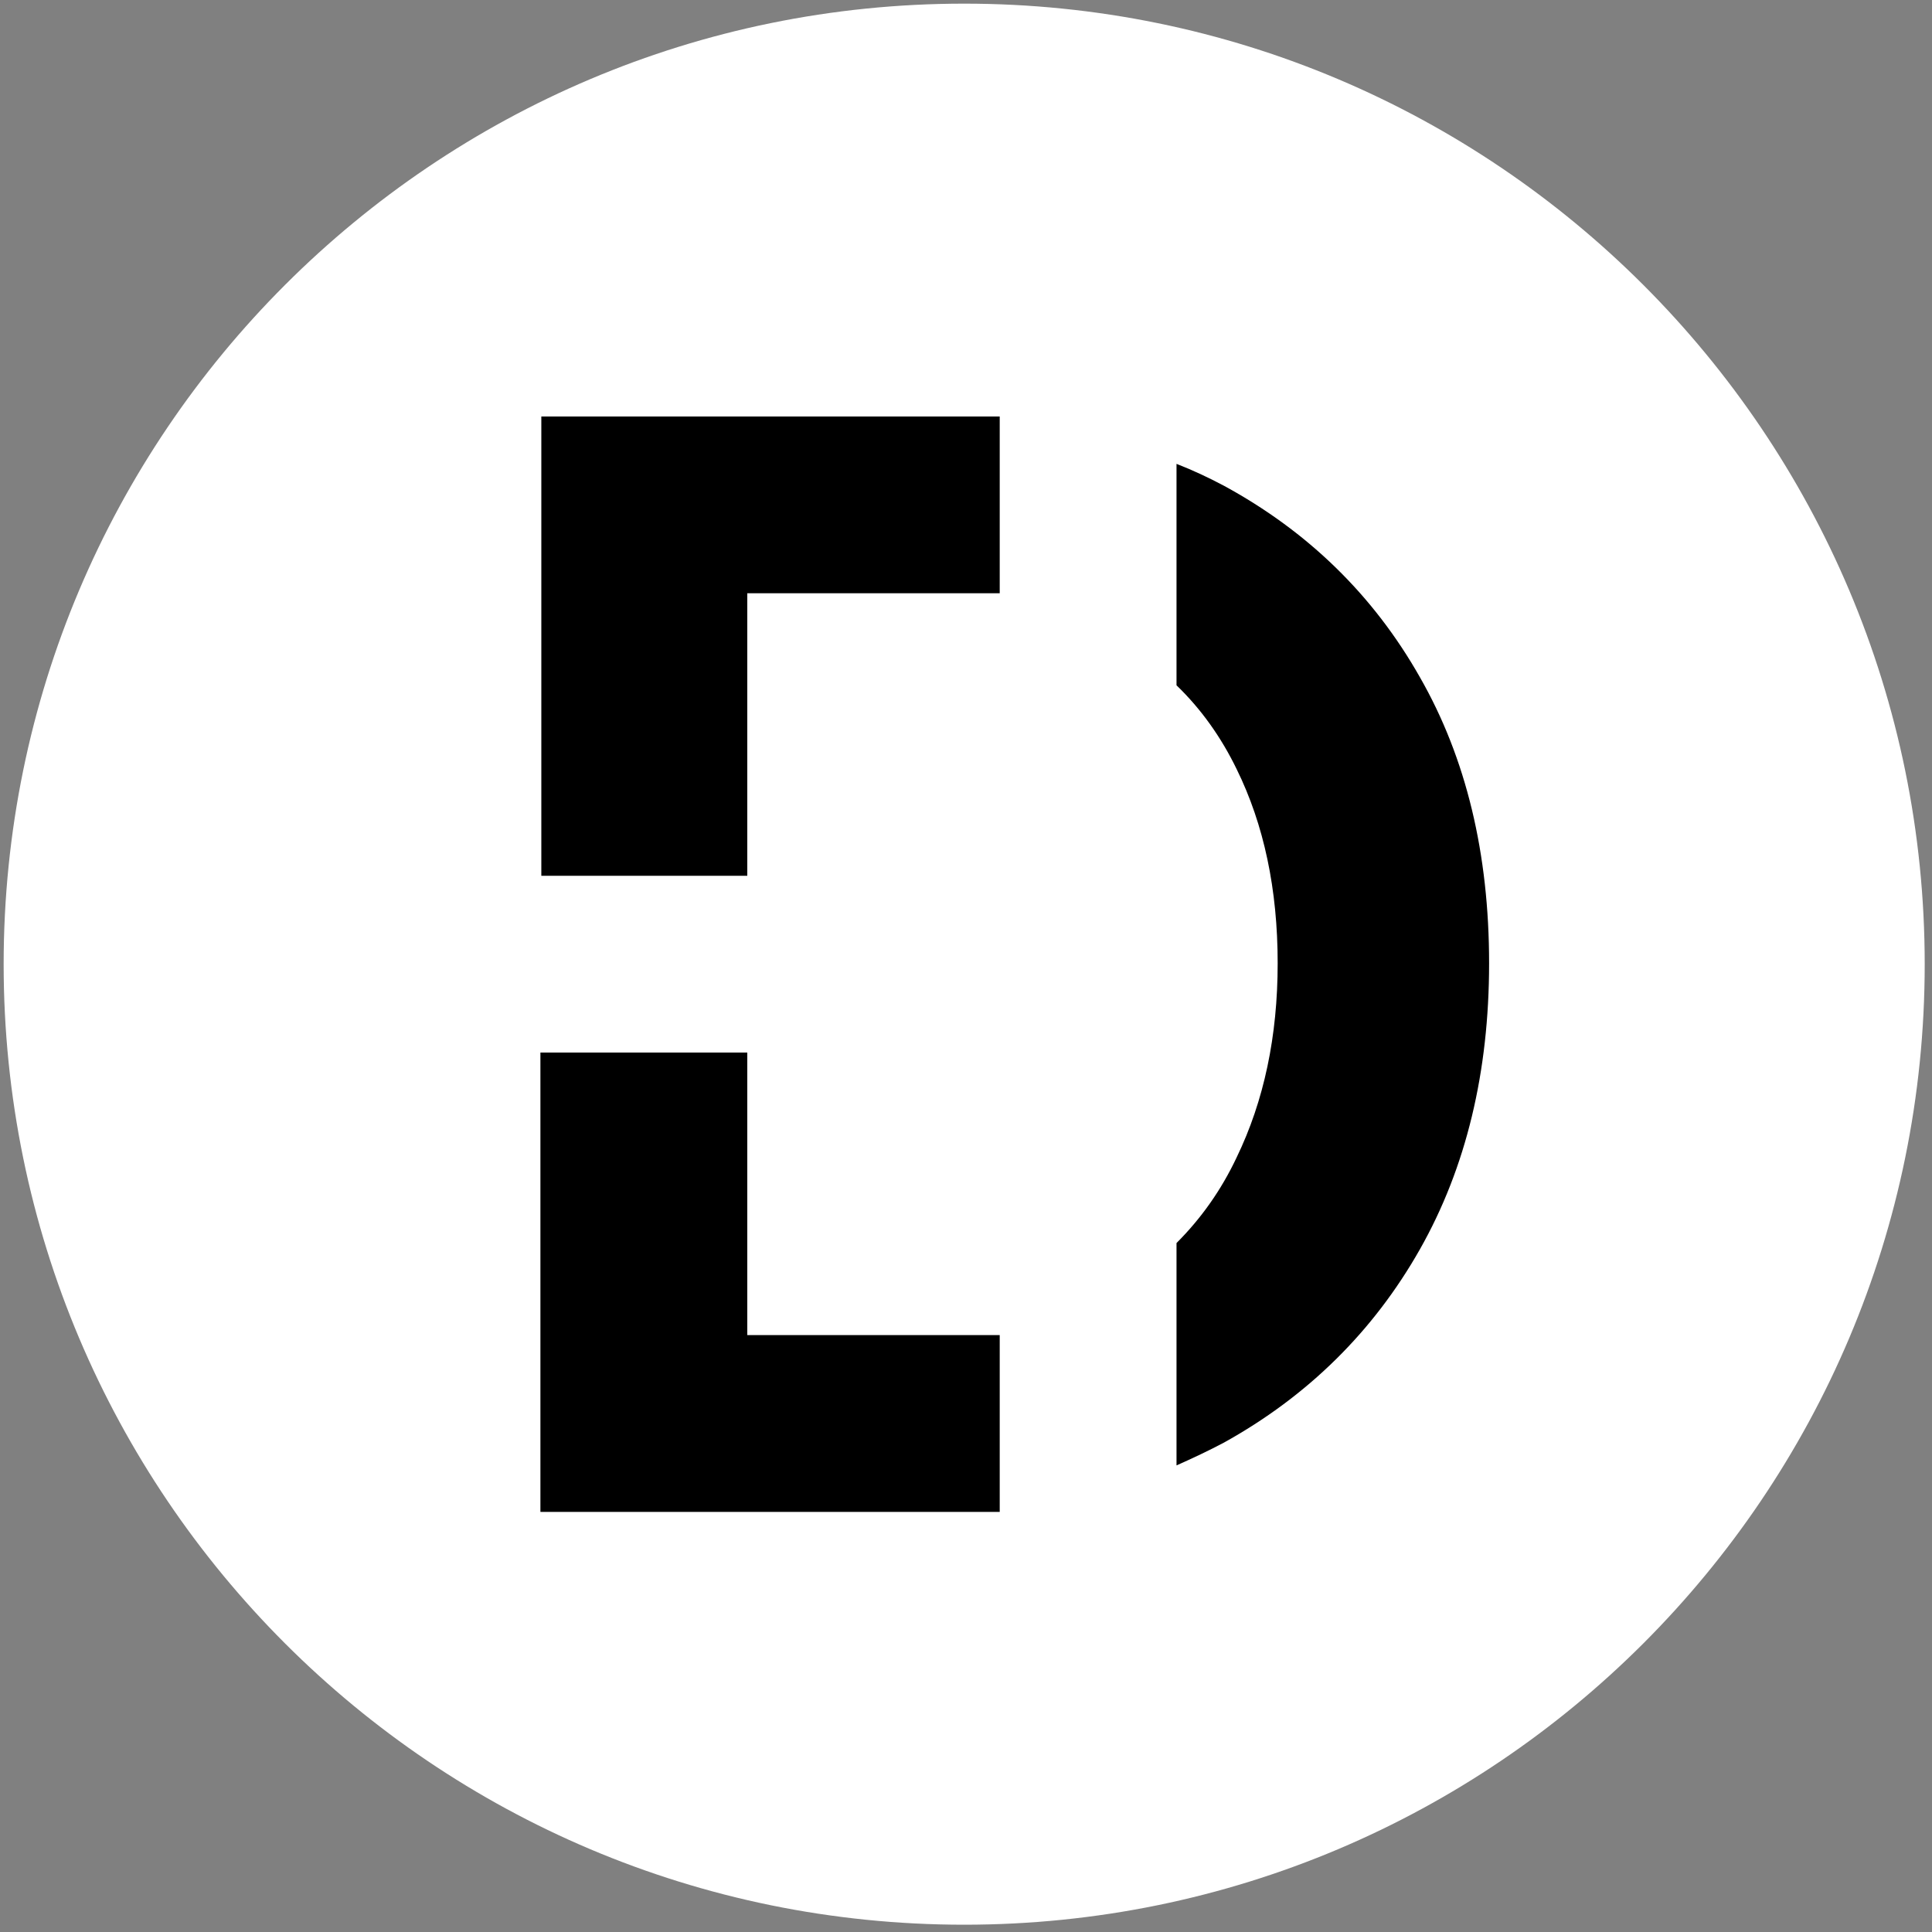 <svg width="212" height="212" viewBox="0 0 212 212" fill="none" xmlns="http://www.w3.org/2000/svg">
<rect x="0" y="0" width="212" height="212" fill="#808080" stroke="none"/>
<path d="M105.8 211.2C164.011 211.2 211.2 164.011 211.2 105.8C211.2 47.589 164.011 0.4 105.8 0.4C47.589 0.4 0.4 47.589 0.4 105.8C0.4 164.011 47.589 211.2 105.8 211.2Z" fill="white"/>
<path d="M82 146.5V115.5H59.3V146.5V165.9H101.7H109.7V146.5H101.7H82ZM59.4 45.7V65.1V96.1H82V65.1H101.7H109.7V45.7H101.7H59.4ZM155.8 74.3C150.7 65.3 143.5 58.3 134.3 53.3C132.6 52.4 130.9 51.6 129.1 50.9V75.2C131.8 77.8 134 80.9 135.7 84.4C138.7 90.5 140.2 97.6 140.2 105.7C140.2 113.7 138.7 120.8 135.7 127C134 130.6 131.8 133.7 129.1 136.4V160.8C130.9 160 132.6 159.2 134.3 158.3C143.5 153.2 150.7 146.1 155.8 137.1C160.9 128.1 163.4 117.6 163.4 105.7C163.4 93.7 160.9 83.2 155.8 74.3Z" fill="black"/>
</svg>
